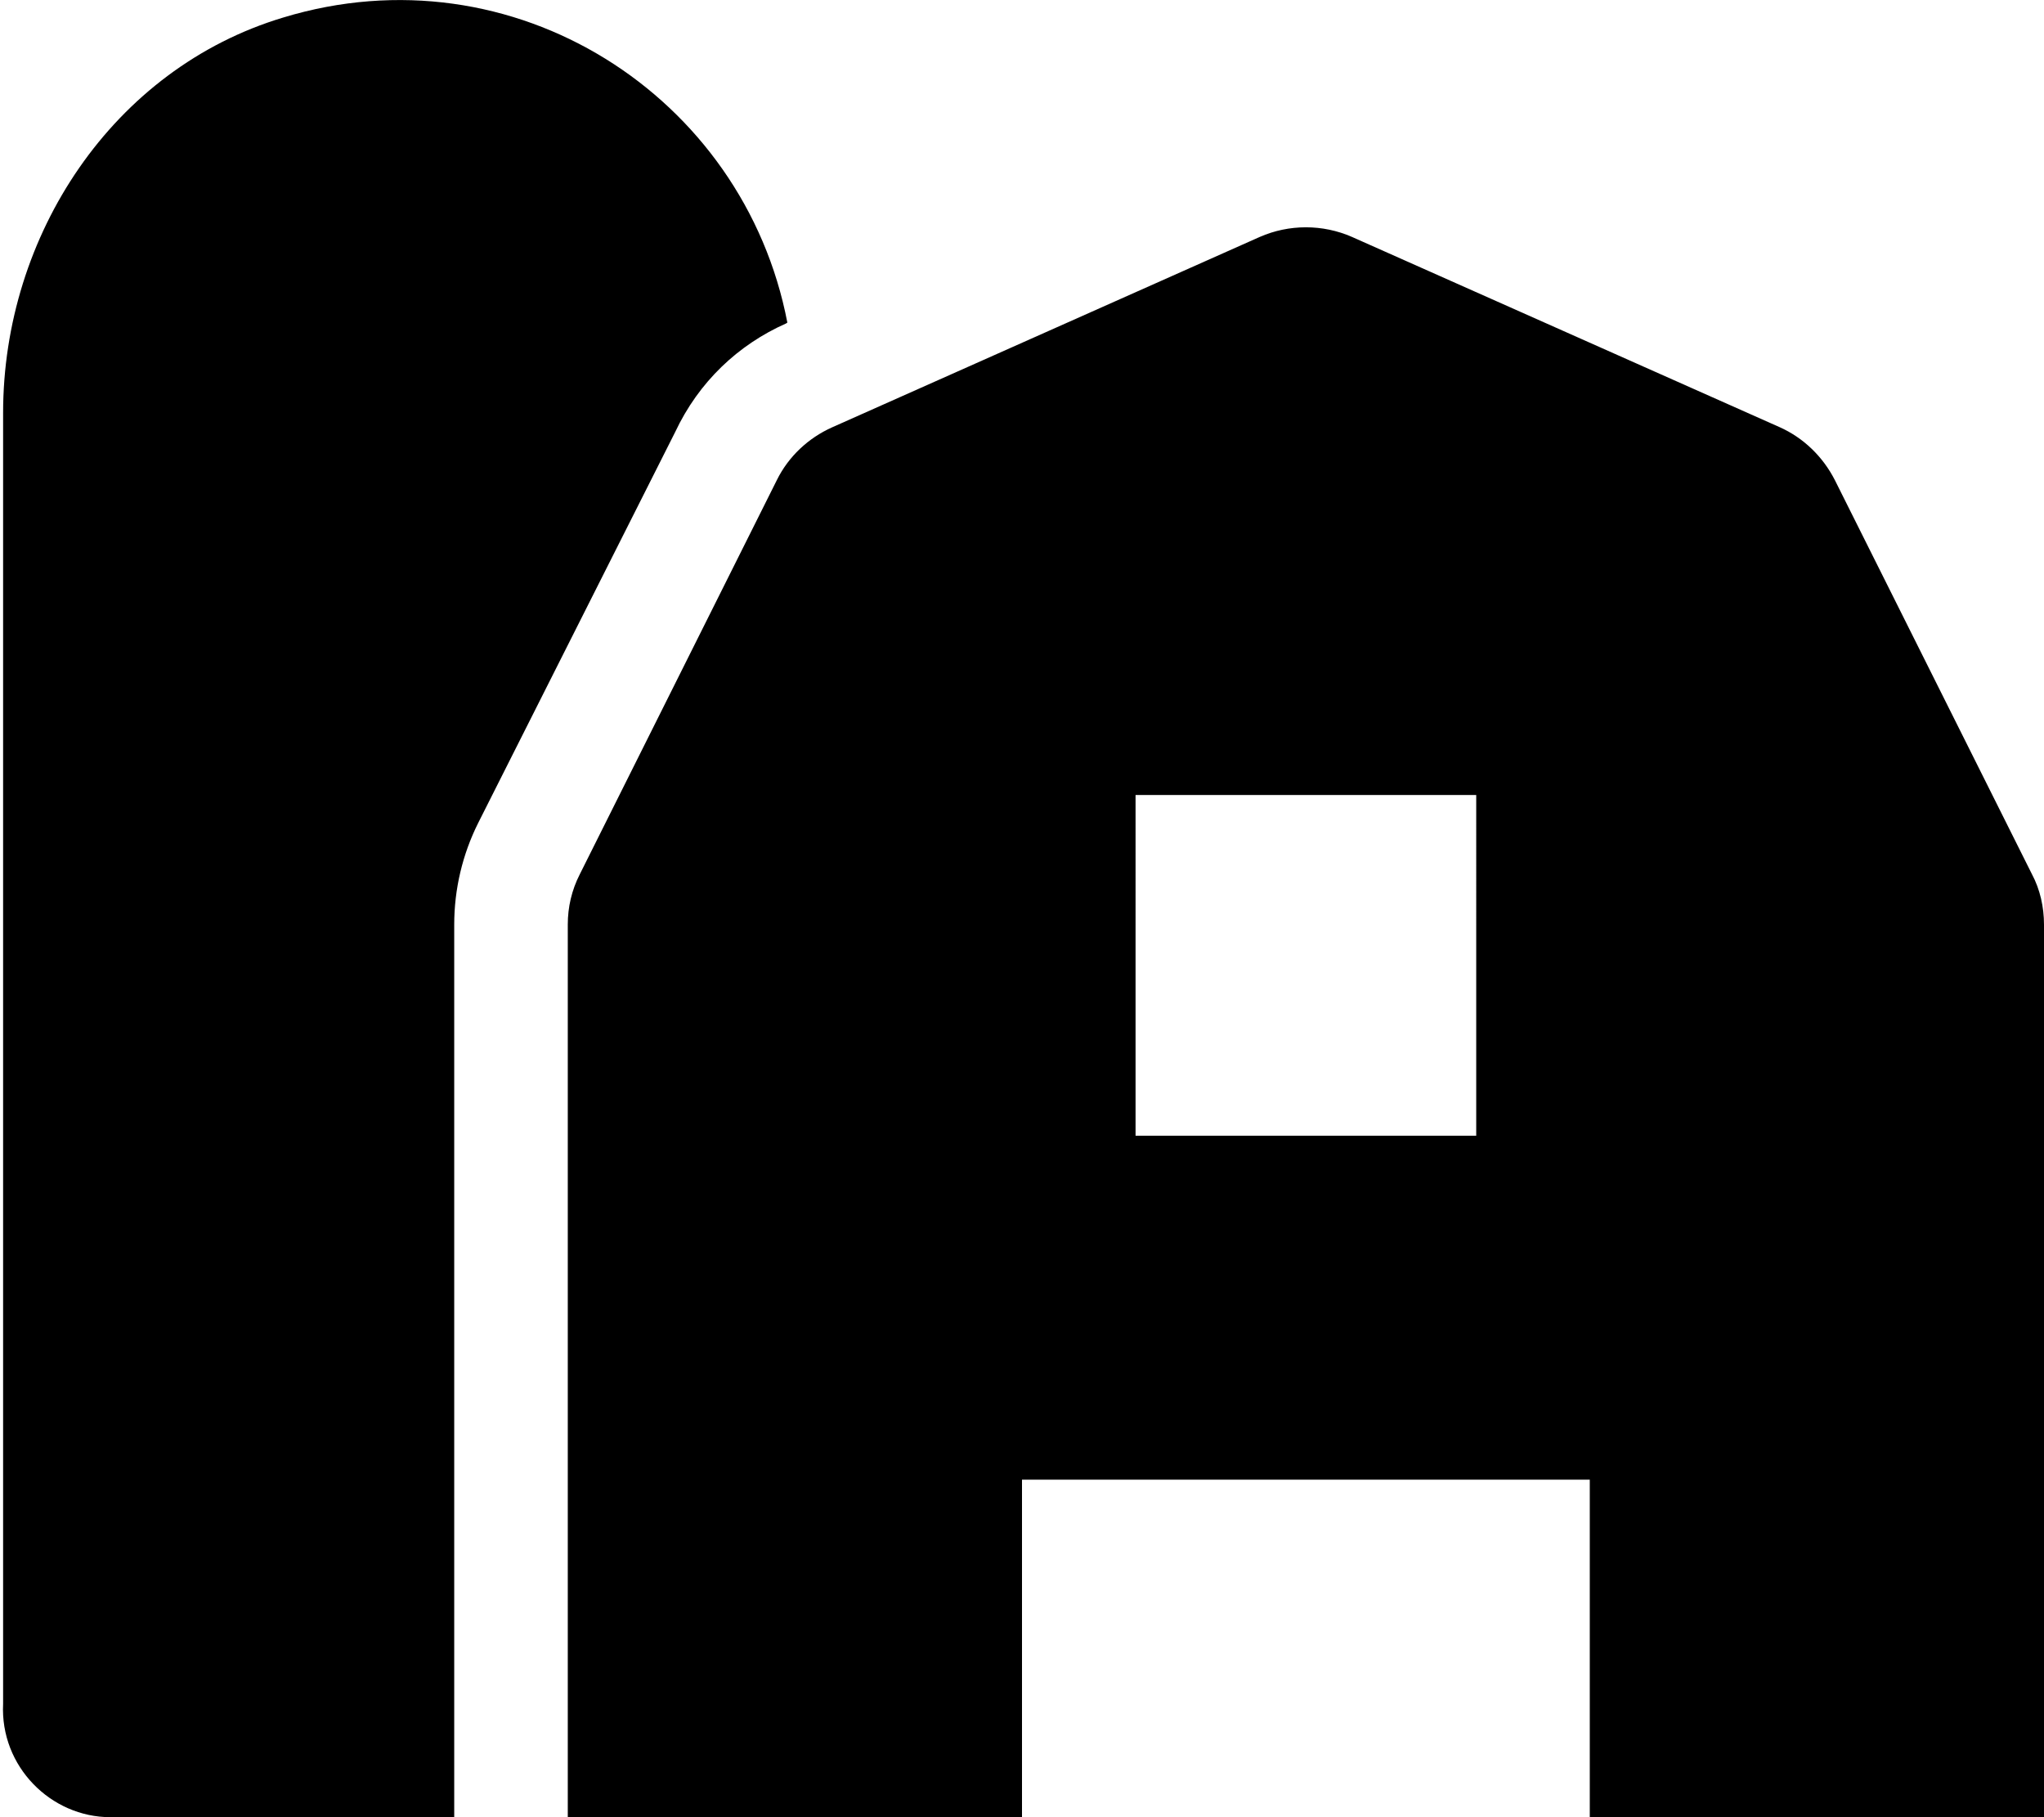 <svg xmlns="http://www.w3.org/2000/svg" viewBox="0 0 576 512"><!--! Font Awesome Pro 6.0.0-alpha3 by @fontawesome - https://fontawesome.com License - https://fontawesome.com/license (Commercial License) --><path d="M221.5 91.14l.375-.25c-12.28-63.94-77.16-105.7-142.1-85.94c-47.97 14.42-78.9 61.31-78.9 111.4l0 363.7C0 497.7 14.33 512 31.1 512H128V260.5c0-9.946 2.316-19.76 6.764-28.65l55.49-110.1C196.9 107.6 208 97.14 221.5 91.14zM572.6 246.3l-55.52-111c-3.375-6.625-8.857-11.96-15.61-14.96L381 66.76c-8.25-3.625-17.76-3.622-26.01 .003L234.5 120.4C227.8 123.4 222.2 128.6 218.9 135.3L163.4 246.3C161.1 250.8 160 255.6 160 260.5V512h128v-95.1h160V512h128V260.5C576 255.6 574.9 250.6 572.6 246.3zM416 320h-96V224h96V320z"/></svg>